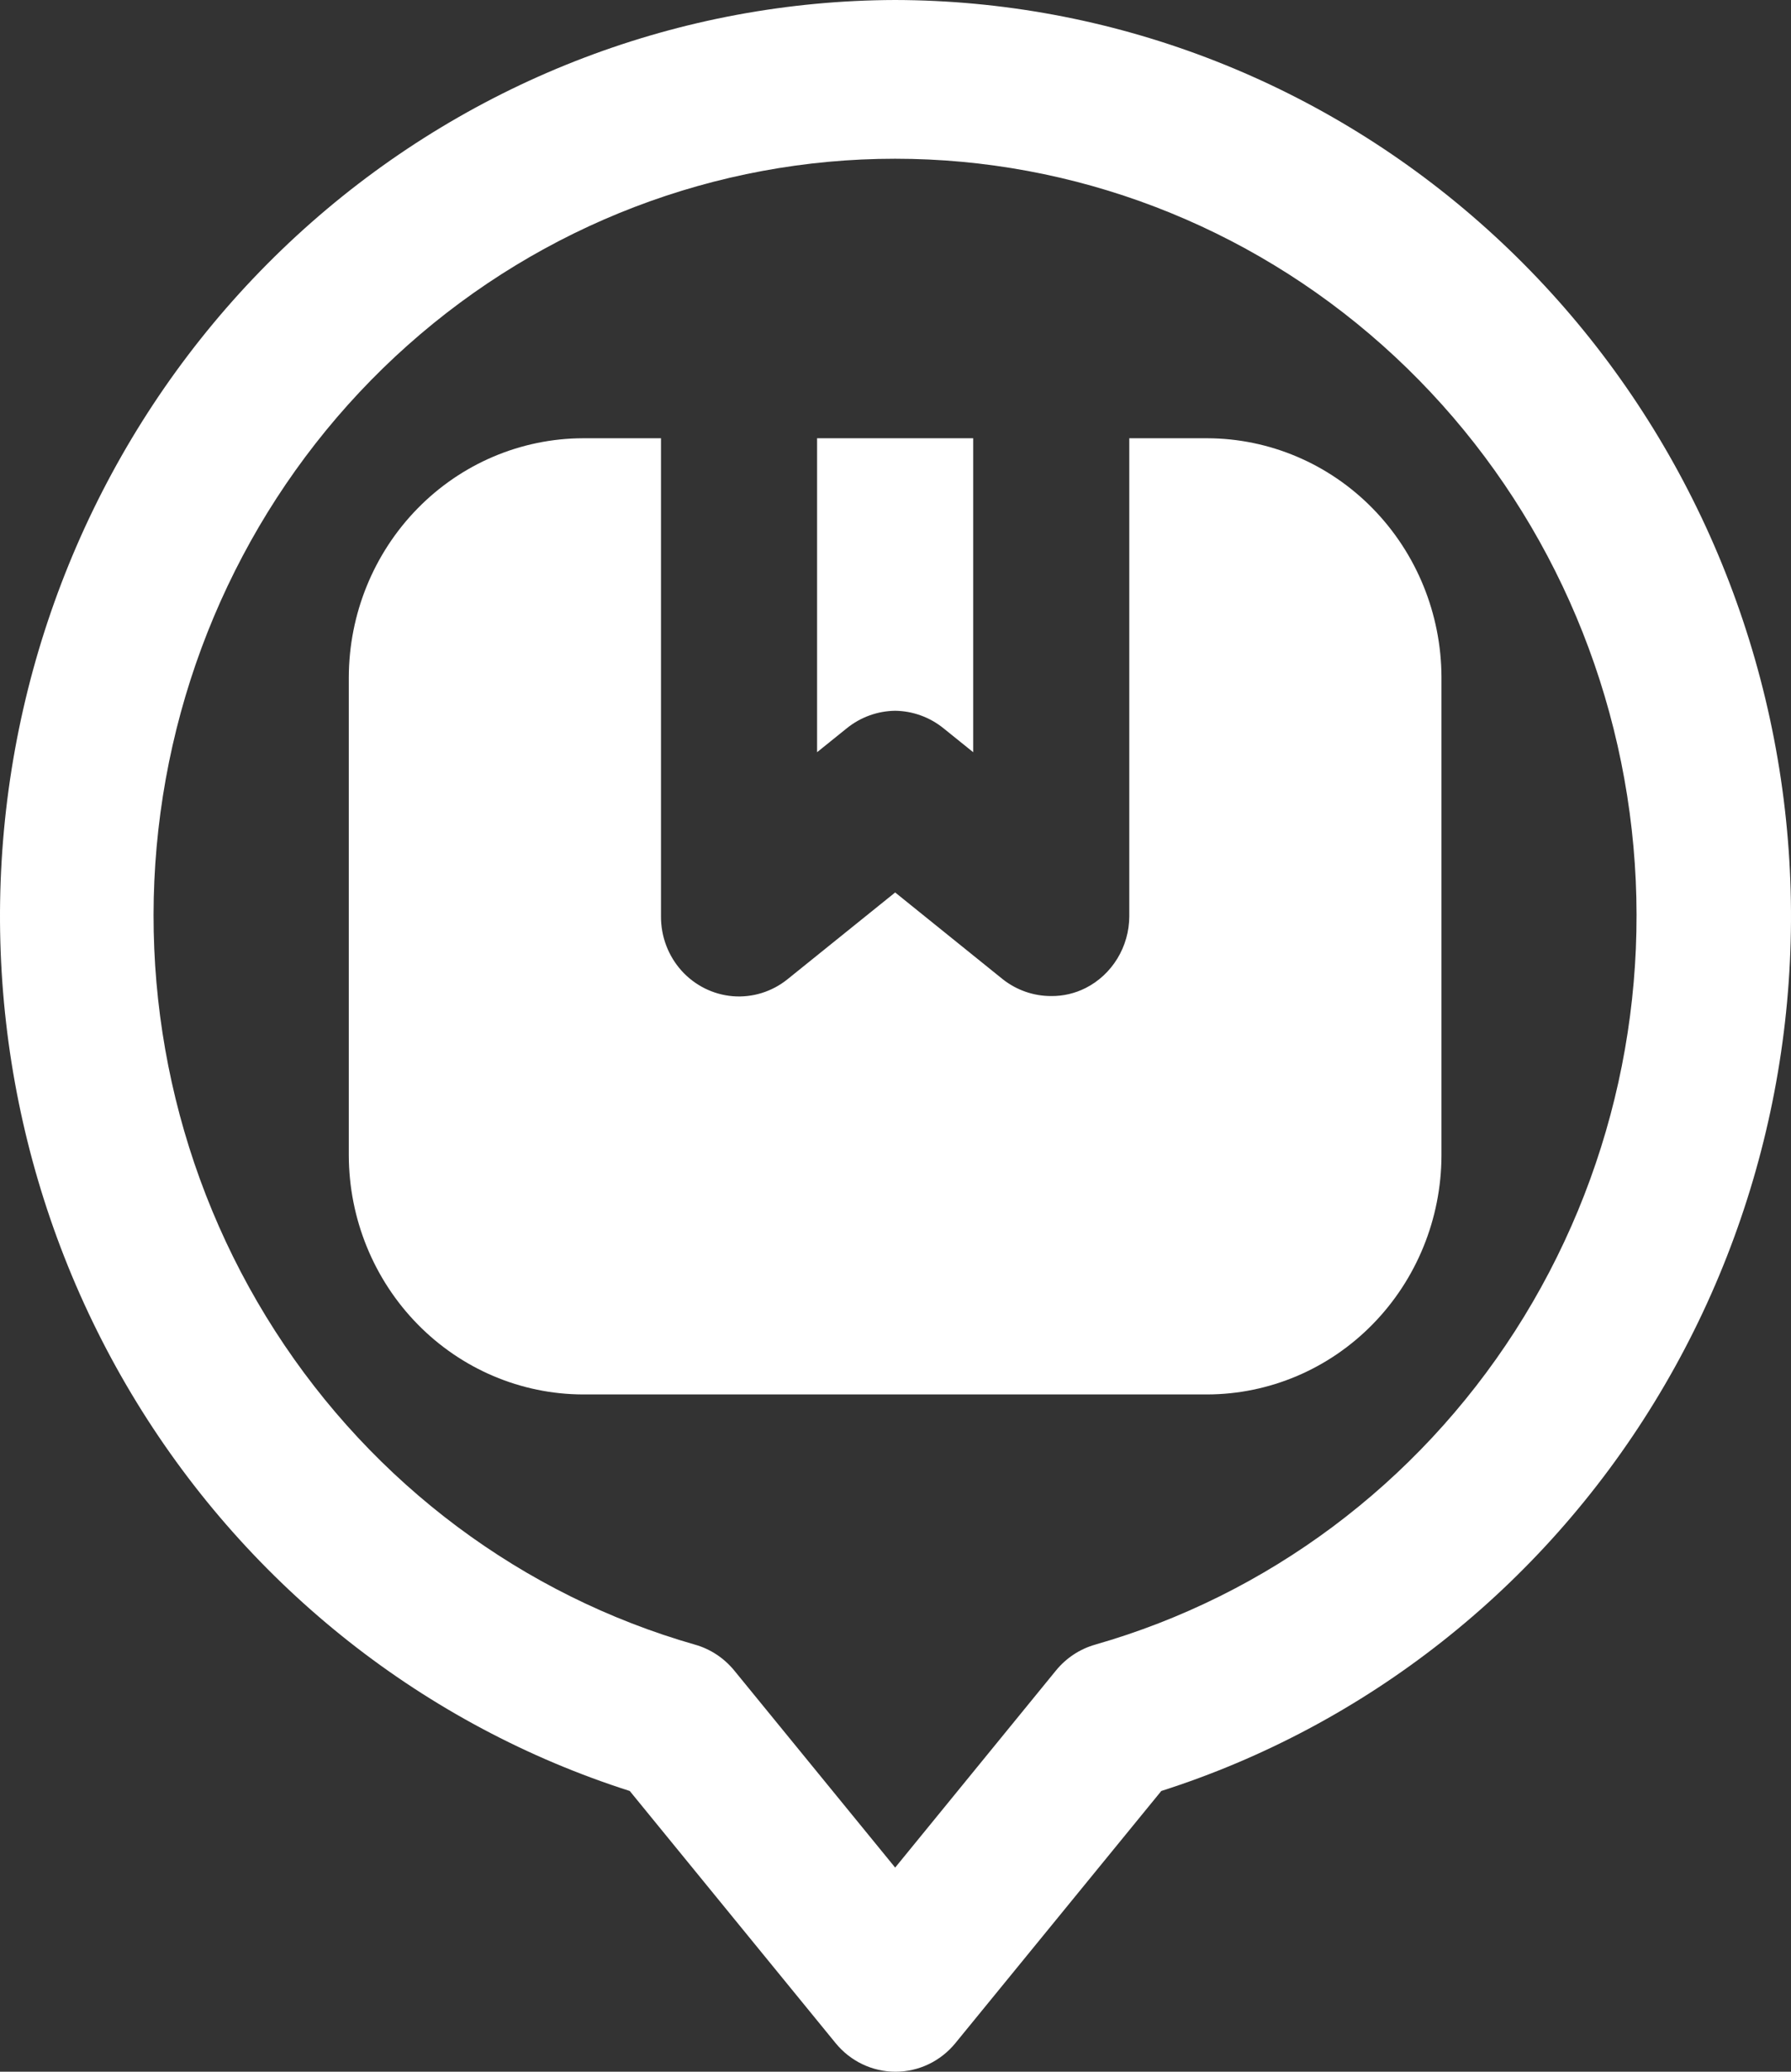 <?xml version="1.0" encoding="UTF-8"?>
<svg width="32px" height="37px" viewBox="0 0 32 37" version="1.1" xmlns="http://www.w3.org/2000/svg" xmlns:xlink="http://www.w3.org/1999/xlink">
    <rect x="0" y="0" width="32" height="37" fill="#333333" stroke="none"/>
    <title>C98AB91A-97C2-43A7-9F34-1622ECB447F6</title>
    <g id="Page-3" stroke="none" stroke-width="1" fill="none" fill-rule="evenodd">
        <g id="royo-dispatch-V2" transform="translate(-706, -6793)" fill="#FFFFFF" fill-rule="nonzero">
            <g id="Group-82-Copy" transform="translate(688, 6777)">
                <g id="noun-tracking-4513635" transform="translate(18, 16)">
                    <path d="M15.994,12.694 C16.308,12.698 16.612,12.808 16.858,13.007 L17.388,13.434 L17.388,7.827 L14.599,7.827 L14.599,13.434 L15.129,13.007 C15.375,12.808 15.679,12.698 15.994,12.694 L15.994,12.694 Z" id="Path"></path>
                    <path d="M21.572,7.827 L20.177,7.827 L20.177,16.366 C20.176,16.632 20.102,16.893 19.964,17.119 C19.826,17.345 19.63,17.528 19.396,17.646 C19.205,17.742 18.995,17.791 18.783,17.789 C18.47,17.79 18.166,17.685 17.918,17.49 L15.994,15.939 L14.069,17.49 C13.793,17.712 13.444,17.82 13.094,17.792 C12.743,17.763 12.415,17.6 12.177,17.336 C11.939,17.071 11.808,16.725 11.81,16.366 L11.81,7.827 L10.415,7.827 C9.307,7.83 8.244,8.281 7.461,9.081 C6.677,9.881 6.235,10.965 6.232,12.096 L6.232,20.635 C6.235,21.766 6.677,22.85 7.461,23.65 C8.245,24.45 9.307,24.901 10.415,24.904 L21.572,24.904 C22.68,24.901 23.743,24.45 24.526,23.65 C25.31,22.85 25.752,21.766 25.755,20.635 L25.755,12.096 C25.752,10.965 25.31,9.881 24.526,9.081 C23.743,8.281 22.68,7.83 21.572,7.827 L21.572,7.827 Z" id="Path"></path>
                    <path d="M15.994,0 C12.164,0.011 8.464,1.42 5.563,3.973 C2.663,6.526 0.753,10.053 0.18,13.918 C-0.392,17.783 0.409,21.729 2.44,25.043 C4.47,28.356 7.596,30.819 11.252,31.986 L14.929,36.488 C15.194,36.813 15.586,37 16,37 C16.414,37 16.806,36.813 17.071,36.488 L20.749,31.986 C24.405,30.819 27.532,28.355 29.562,25.039 C31.593,21.724 32.393,17.777 31.819,13.911 C31.244,10.045 29.332,6.517 26.429,3.966 C23.526,1.414 19.824,0.008 15.993,0 L15.994,0 Z M19.566,29.373 C19.294,29.45 19.05,29.611 18.869,29.832 L15.994,33.354 L13.117,29.832 C12.935,29.611 12.692,29.45 12.419,29.373 C9.337,28.492 6.671,26.501 4.915,23.77 C3.159,21.038 2.431,17.751 2.867,14.514 C3.303,11.278 4.872,8.312 7.285,6.165 C9.698,4.018 12.791,2.835 15.993,2.835 C19.194,2.835 22.287,4.018 24.699,6.165 C27.112,8.312 28.682,11.278 29.117,14.514 C29.553,17.751 28.826,21.038 27.07,23.77 C25.314,26.501 22.648,28.492 19.565,29.373 L19.566,29.373 Z" id="Shape"></path>
                </g>
            </g>
        </g>
    </g>
</svg>